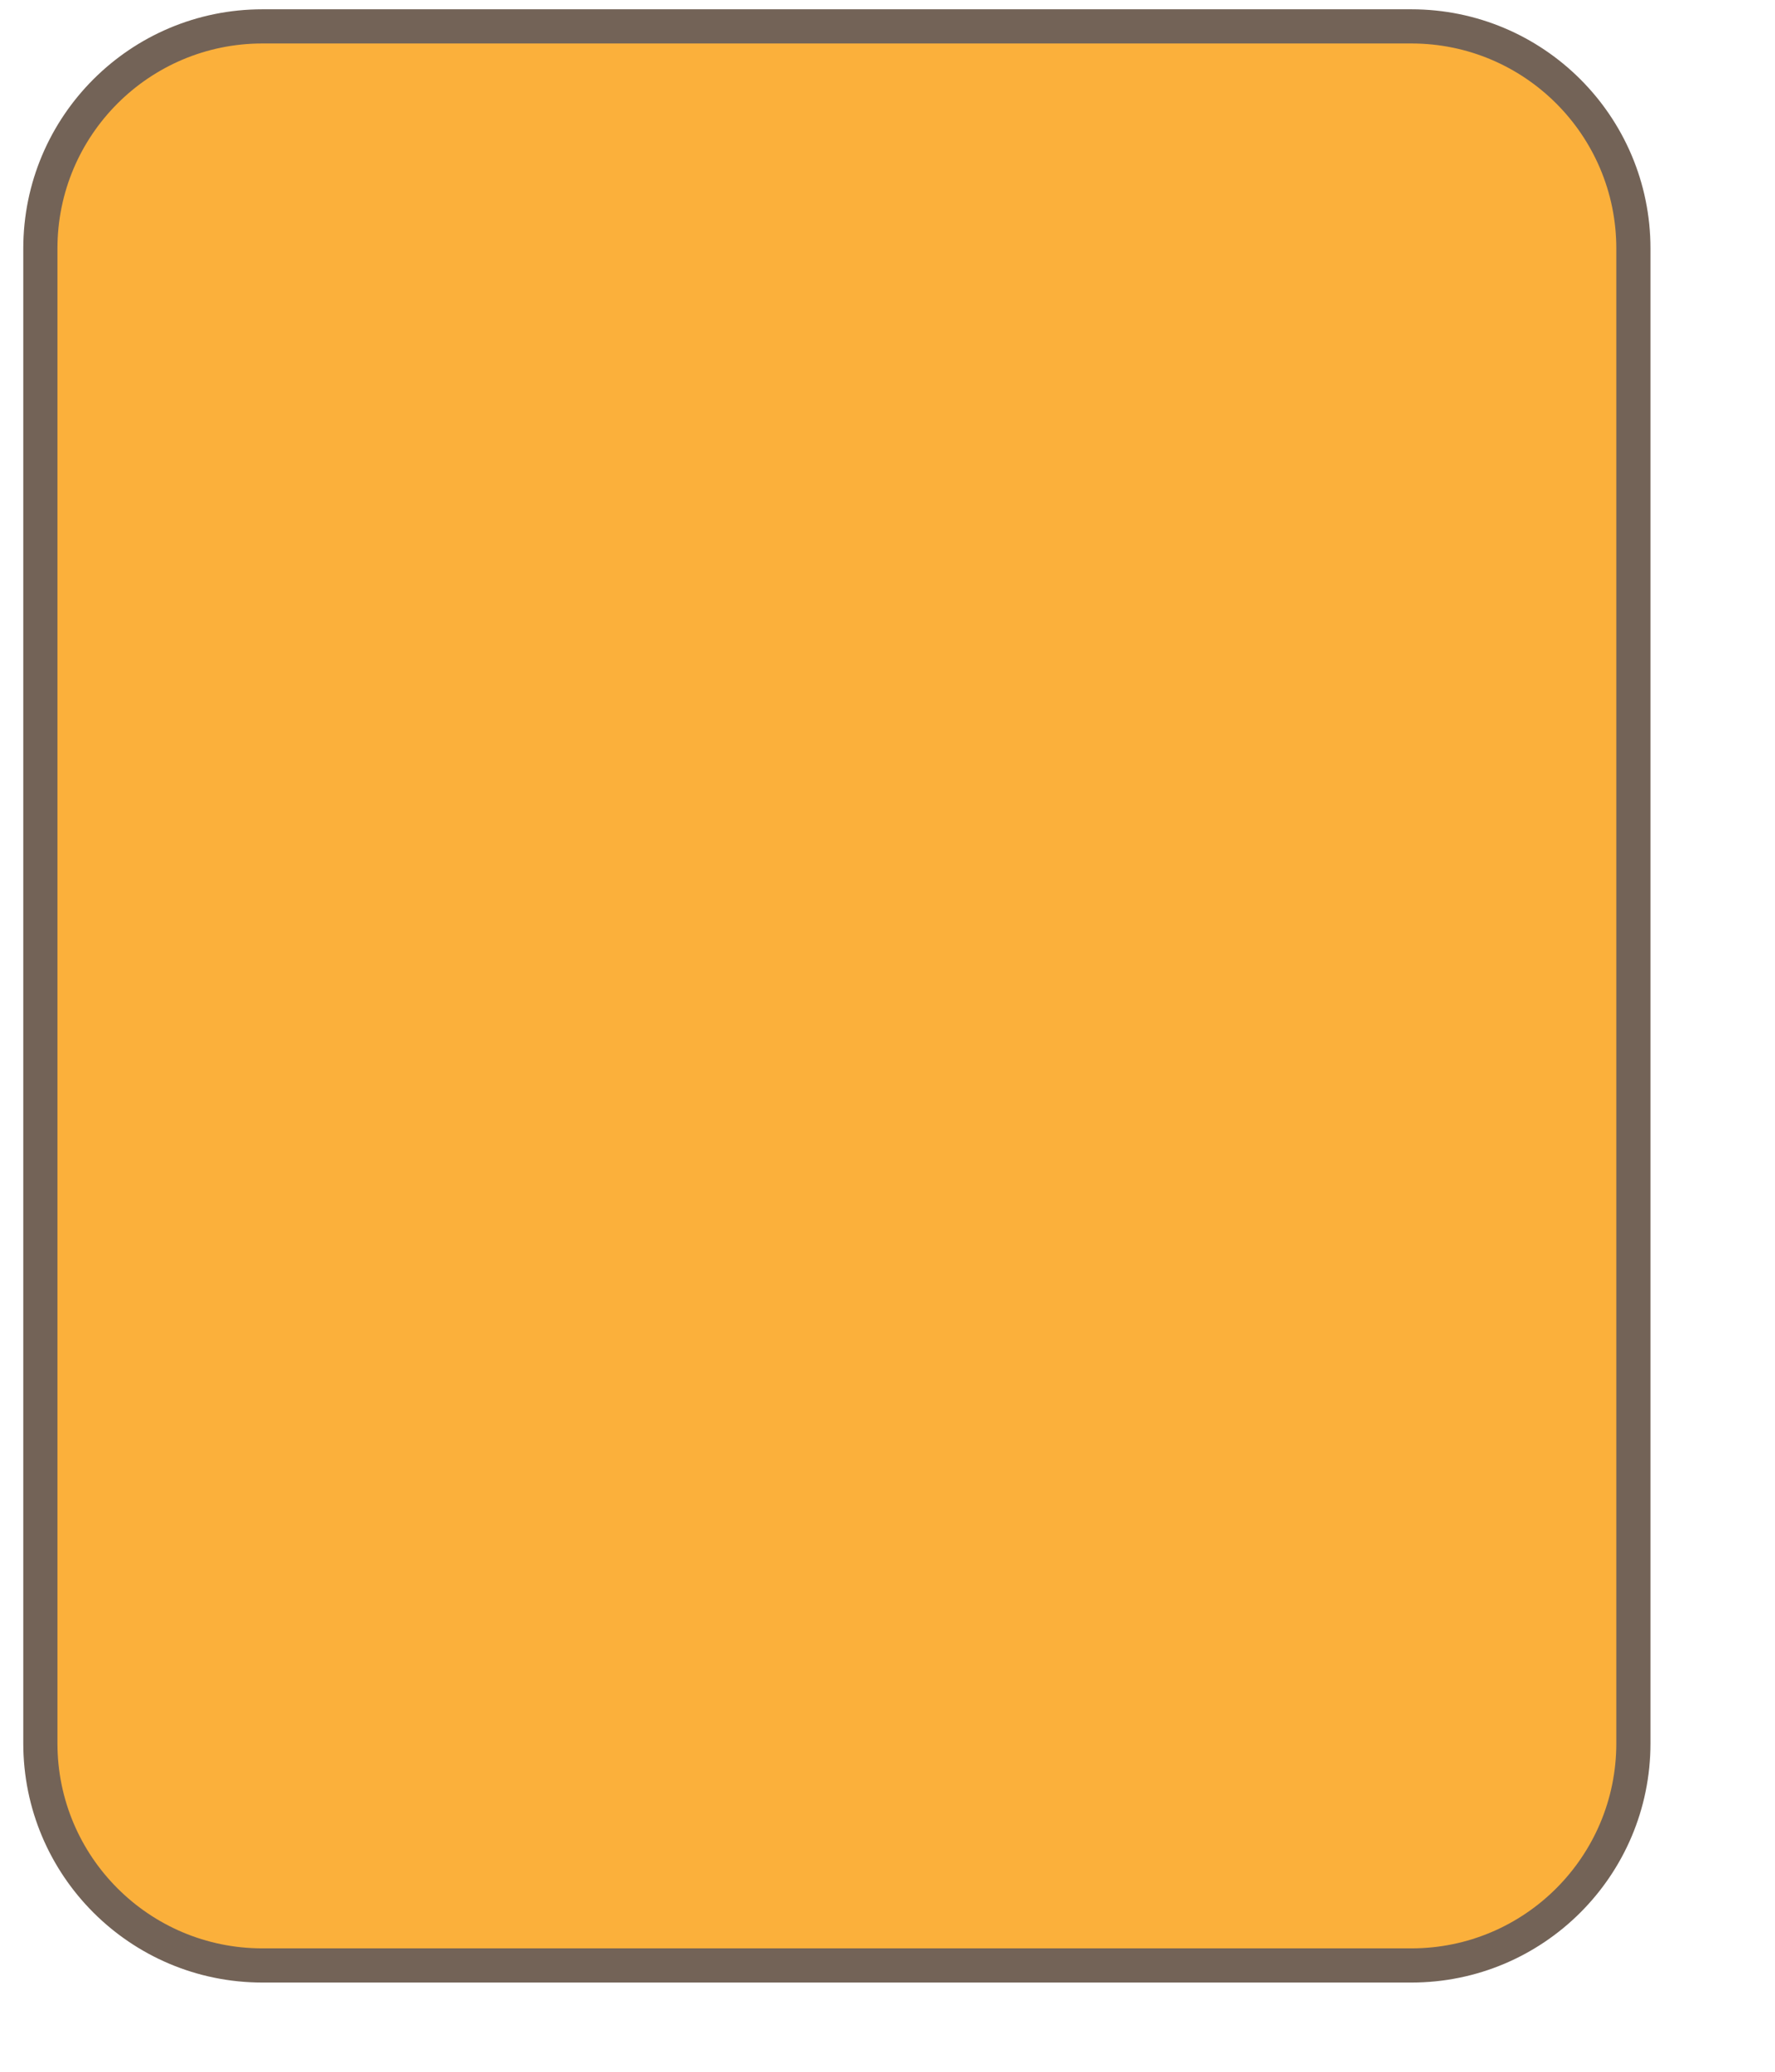 <?xml version="1.0" encoding="utf-8"?>
<!-- Generator: Adobe Illustrator 15.1.0, SVG Export Plug-In . SVG Version: 6.00 Build 0)  -->
<!DOCTYPE svg PUBLIC "-//W3C//DTD SVG 1.1//EN" "http://www.w3.org/Graphics/SVG/1.1/DTD/svg11.dtd">
<svg version="1.1" id="Layer_1" xmlns="http://www.w3.org/2000/svg" xmlns:xlink="http://www.w3.org/1999/xlink" x="0px" y="0px"
	 width="103.917px" height="121.233px" viewBox="0 0 103.917 121.233" enable-background="new 0 0 103.917 121.233"
	 xml:space="preserve">
<path fill="#FBB03B" stroke="#736357" stroke-width="2" stroke-miterlimit="10" d="M95.627,102.016c0,7.18-5.82,13-13,13H15.363
	c-7.18,0-13-5.82-13-13V14.544c0-7.18,5.82-13,13-13h67.264c7.18,0,13,5.82,13,13V102.016z"/>
</svg>
